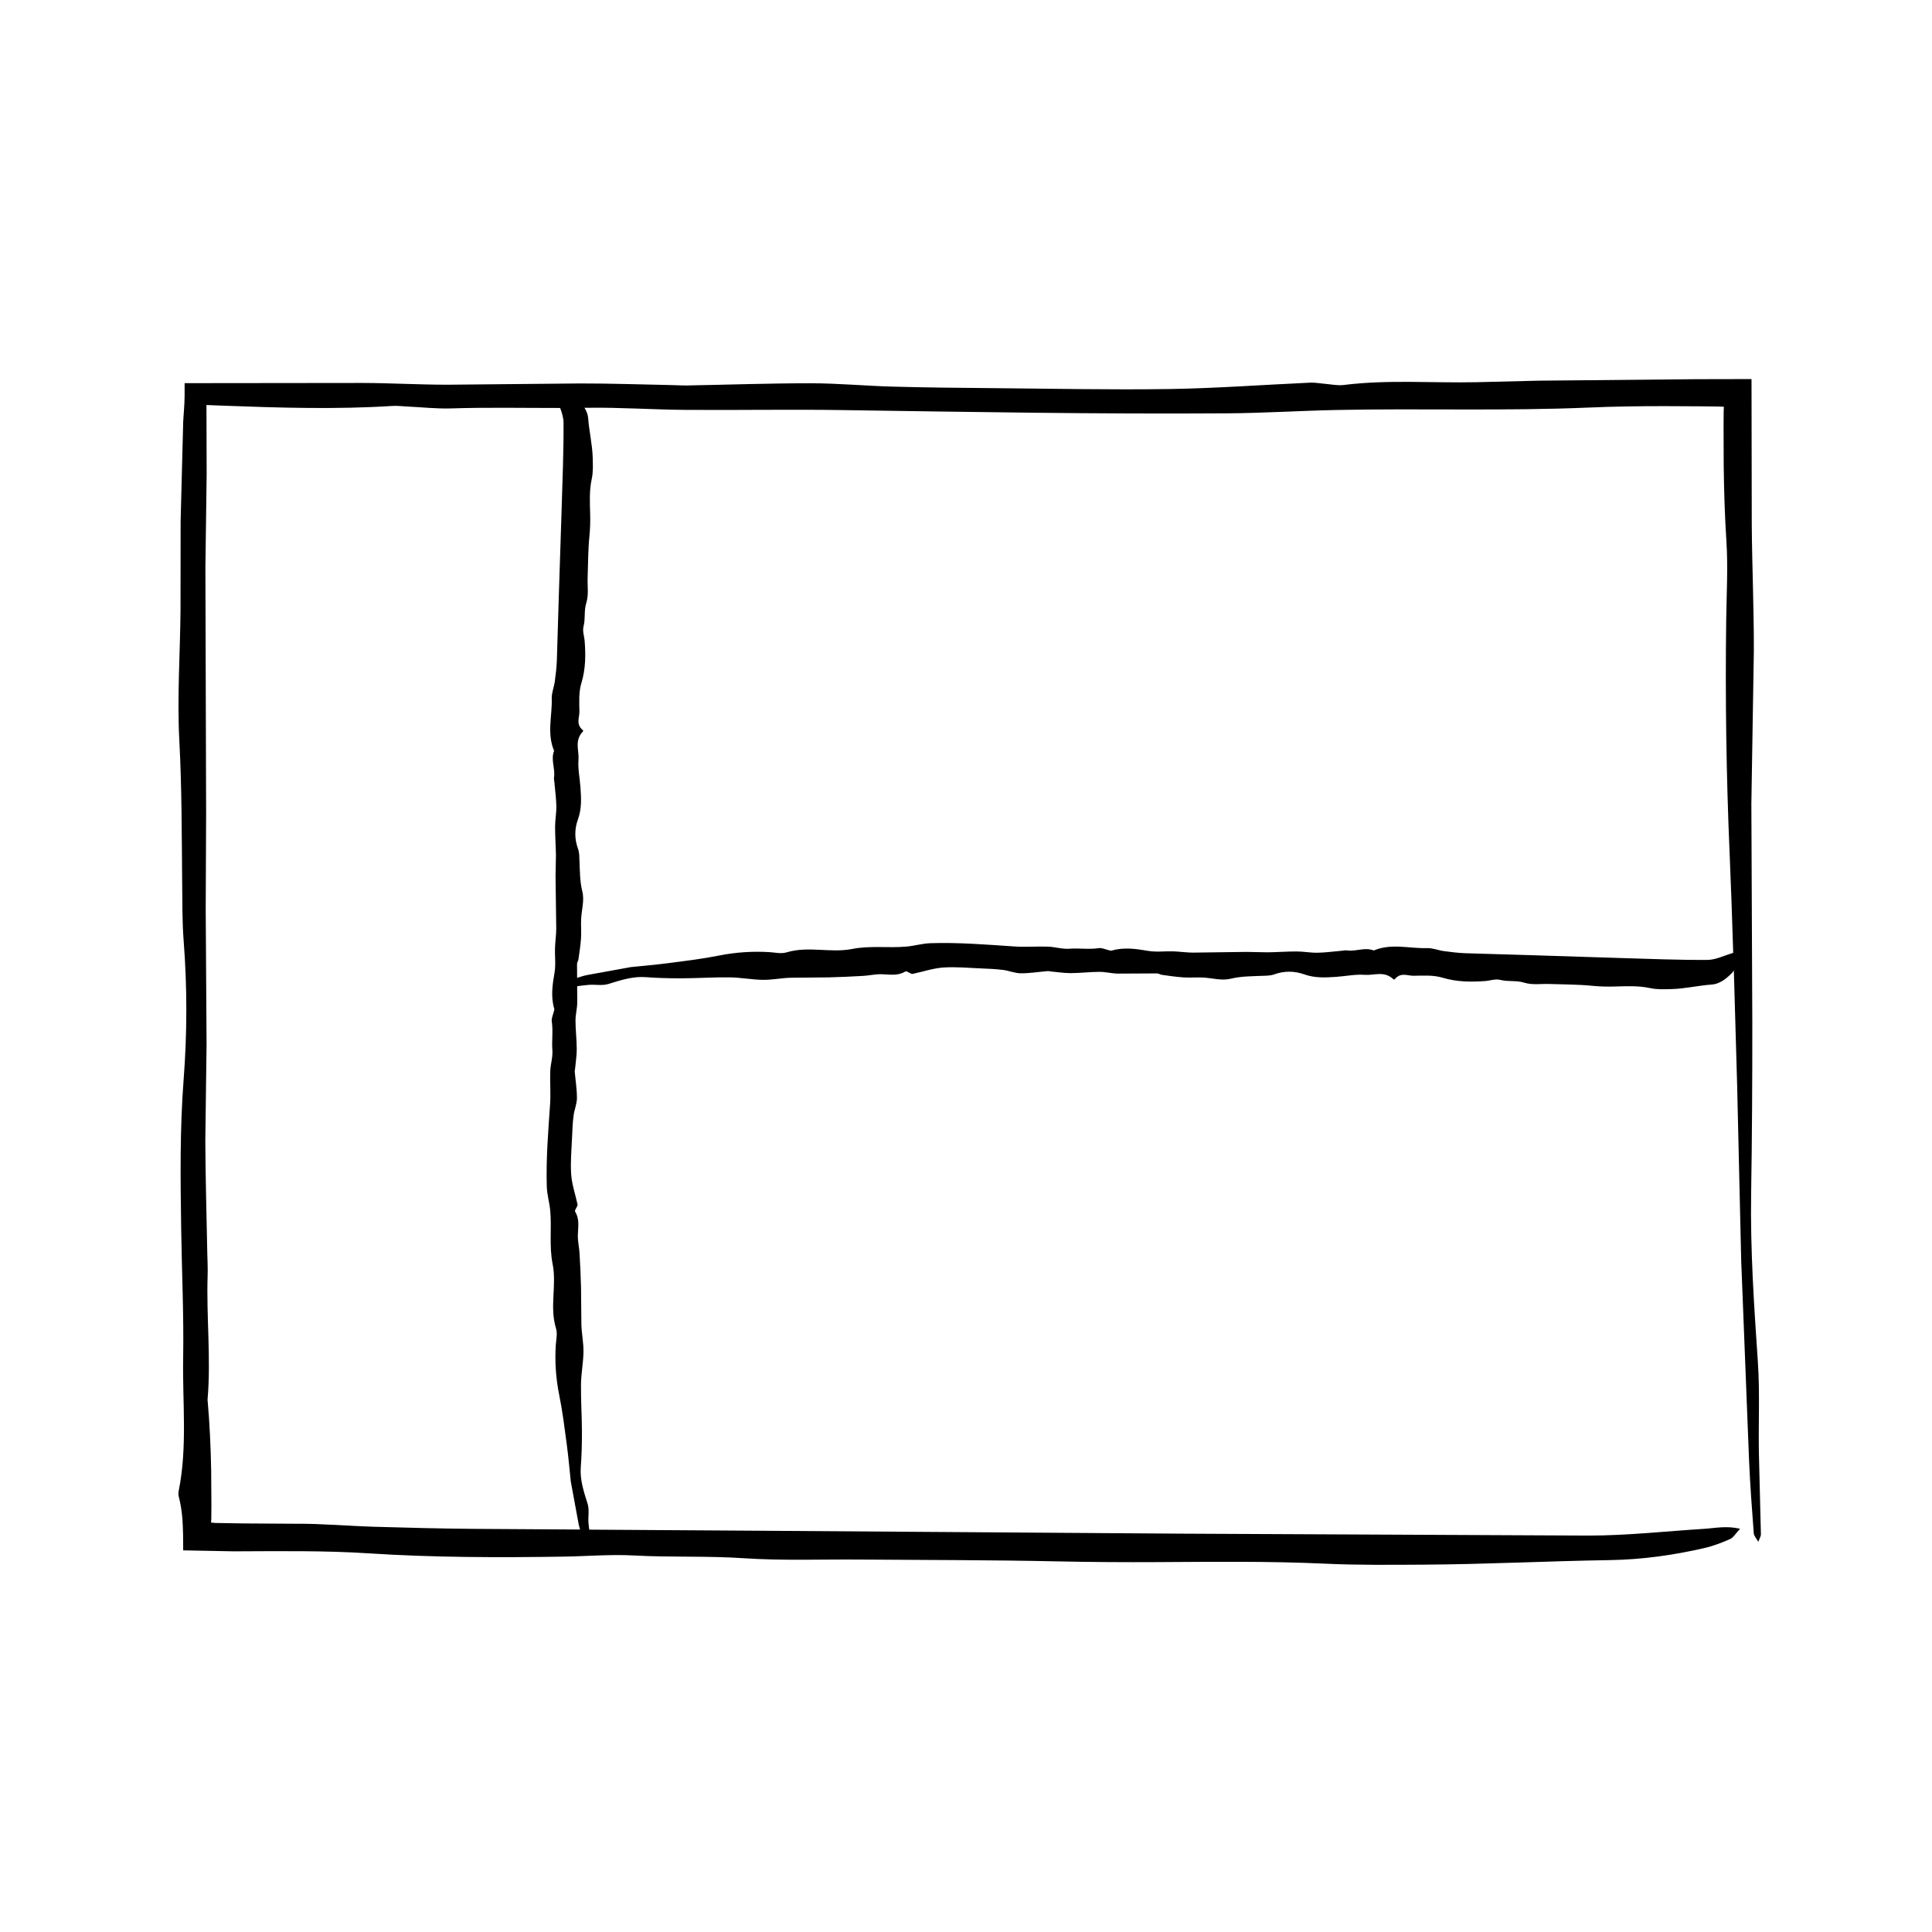 <?xml version="1.0" encoding="UTF-8"?>
<!-- Uploaded to: ICON Repo, www.iconrepo.com, Generator: ICON Repo Mixer Tools -->
<svg fill="#000000" width="800px" height="800px" version="1.1" viewBox="144 144 512 512" xmlns="http://www.w3.org/2000/svg">
 <path d="m609.86 505.02c-1.012-14.914-2.035-29.797-1.789-44.789 0.242-14.973 0.316-29.945 0.309-44.926l-0.25-58.375 0.656-40.34c0.035-11.203-0.469-22.398-0.551-33.605l-0.066-38.527-14.617 0.031-41.852 0.395-16.453 0.406c-11.707 0.242-23.453-0.727-35.137 0.734-1.668 0.211-3.457-0.195-5.184-0.328-1.223-0.098-2.457-0.348-3.672-0.289-12.426 0.559-24.844 1.492-37.273 1.688-15.461 0.238-30.949-0.098-46.422-0.23-8.973-0.074-17.949-0.16-26.93-0.402-7.227-0.195-14.434-0.883-21.66-0.891-10.953-0.012-21.902 0.383-32.852 0.578-1.492 0.023-2.984-0.082-4.481-0.109-7.957-0.152-15.91-0.434-23.867-0.422l-35.137 0.336c-7.465 0-14.934-0.438-22.398-0.465l-47.312 0.051v3.258c0 2.586-0.316 5.387-0.379 7.109l-0.676 26.137-0.031 23.852c-0.105 11.465-0.922 22.984-0.312 34.387 0.664 12.48 0.629 24.93 0.75 37.395 0.055 5.234-0.004 10.496 0.398 15.695 0.945 12.223 0.934 24.48-0.004 36.621-1.023 13.227-0.852 26.398-0.656 39.609 0.172 11.465 0.715 22.945 0.523 34.398-0.195 11.68 1.152 23.457-1.168 35.035-0.098 0.469-0.125 1.031-0.016 1.48 0.516 2 0.82 3.961 0.992 6.031 0.176 2.82 0.215 5.512 0.203 8.312 4.43 0.086 8.891 0.172 13.312 0.258 11.977-0.031 24-0.238 35.918 0.539 17.207 1.113 34.387 1.129 51.602 0.863 6.211-0.098 12.465-0.641 18.637-0.301 9.691 0.527 19.398 0.074 29.102 0.727 10.152 0.676 20.41 0.277 30.621 0.352 17.461 0.133 34.934 0.105 52.387 0.48 8.961 0.191 17.914 0.246 26.883 0.195 14.723-0.086 29.477-0.262 44.16 0.418 8.711 0.406 17.398 0.301 26.062 0.258 16.453-0.086 32.895-0.953 49.344-1.203 8.578-0.133 16.883-1.305 25.066-3.188 2.371-0.543 4.664-1.426 6.832-2.387 0.91-0.402 1.422-1.41 2.664-2.734-3.758-0.852-6.637-0.156-9.5 0.02-10.184 0.641-20.363 1.777-30.547 1.789l-107.04-0.504-113.05-0.781-44.844-0.289c-0.074-0.609-0.168-1.219-0.211-1.828-0.121-1.703 0.289-3.414-0.25-5.106-1.012-3.18-2.035-6.352-1.789-9.551 0.242-3.188 0.316-6.387 0.309-9.578-0.012-4.144-0.301-8.297-0.25-12.449 0.039-2.867 0.613-5.734 0.66-8.605 0.031-2.387-0.473-4.777-0.555-7.164l-0.098-10.047c-0.07-2.977-0.223-5.949-0.395-8.922-0.066-1.168-0.297-2.336-0.406-3.508-0.242-2.5 0.727-5.004-0.734-7.492-0.211-0.359 0.195-0.734 0.328-1.109 0.098-0.262 0.344-0.523 0.293-0.781-0.559-2.648-1.496-5.301-1.688-7.949-0.242-3.301 0.098-6.602 0.23-9.898 0.074-1.914 0.156-3.828 0.398-5.742 0.195-1.543 0.887-3.078 0.891-4.621 0.016-2.332-0.379-4.672-0.578-7.004-0.023-0.316 0.086-0.637 0.109-0.953 0.152-1.699 0.434-3.391 0.422-5.09-0.016-2.5-0.324-4.992-0.332-7.492-0.004-1.594 0.438-3.184 0.465-4.777l-0.023-4.352c1.059-0.137 2.109-0.289 3.164-0.363 1.734-0.121 3.465 0.289 5.188-0.25 3.234-1.012 6.457-2.035 9.707-1.793 3.25 0.246 6.492 0.324 9.742 0.312 4.219-0.016 8.438-0.309 12.656-0.25 2.91 0.039 5.828 0.613 8.742 0.656 2.43 0.031 4.856-0.473 7.285-0.555l10.211-0.098c3.023-0.07 6.047-0.223 9.074-0.395 1.184-0.066 2.379-0.297 3.562-0.406 2.539-0.242 5.09 0.727 7.617-0.734 0.363-0.211 0.75 0.195 1.129 0.328 0.266 0.098 0.527 0.348 0.797 0.289 2.691-0.559 5.379-1.492 8.082-1.688 3.352-0.238 6.711 0.098 10.062 0.23 1.949 0.074 3.894 0.16 5.84 0.402 1.566 0.195 3.129 0.883 4.695 0.891 2.379 0.012 4.746-0.383 7.117-0.578 0.324-0.023 0.648 0.082 0.973 0.109 1.723 0.152 3.449 0.434 5.168 0.422 2.539-0.012 5.082-0.324 7.621-0.336 1.613 0 3.234 0.438 4.852 0.465l10.379-0.051c0.434 0 0.863 0.316 1.293 0.379 1.891 0.258 3.777 0.551 5.668 0.676 1.723 0.109 3.445-0.039 5.164 0.035 2.488 0.105 4.984 0.922 7.453 0.309 2.707-0.664 5.406-0.629 8.105-0.75 1.137-0.051 2.273 0.004 3.402-0.398 2.648-0.945 5.309-0.934 7.941 0.004 2.863 1.023 5.723 0.848 8.586 0.648 2.484-0.172 4.973-0.715 7.457-0.523 2.527 0.191 5.082-1.152 7.594 1.168 0.105 0.09 0.227 0.121 0.324 0.012 1.641-1.961 3.332-0.922 4.996-0.938 2.594-0.031 5.199-0.238 7.785 0.539 3.727 1.113 7.453 1.129 11.191 0.863 1.352-0.098 2.699-0.641 4.039-0.301 2.102 0.527 4.207 0.074 6.309 0.727 2.203 0.676 4.422 0.277 6.637 0.352 3.789 0.133 7.578 0.105 11.359 0.48 1.945 0.191 3.883 0.246 5.824 0.195 3.195-0.086 6.394-0.262 9.574 0.418 1.891 0.406 3.769 0.301 5.648 0.258 3.566-0.086 7.129-0.953 10.695-1.203 1.859-0.133 3.664-1.305 5.43-3.188 0.133-0.141 0.262-0.359 0.395-0.539 0.312 10.148 0.59 20.293 0.875 30.441l1.09 47.109 0.07 1.496 1.996 50.77c0.277 6.457 0.766 12.914 1.25 19.355 0.051 0.676 0.676 1.293 1.199 2.238 0.395-1.066 0.699-1.508 0.691-1.945l-0.535-21.66c-0.137-8.012 0.273-16.035-0.266-23.969zm-314.5 32.117c0.66 3.602 1.32 7.18 1.996 10.82 0.098 0.465 0.238 0.922 0.367 1.387l-28.32-0.18c-8.727-0.074-17.461-0.301-26.184-0.555-6.973-0.211-13.945-0.848-20.902-0.801l-13.723-0.082-6.867-0.113-0.762-0.016-0.469-0.047-0.57-0.055 0.066-0.832 0.031-3.516-0.059-9.406c-0.117-6.273-0.398-12.535-0.961-18.797 0.945-10.957-0.336-21.922 0.02-32.879 0.07-1.988-0.051-3.988-0.09-5.984-0.18-9.945-0.484-19.891-0.523-29.832l0.332-25.422-0.227-35.883 0.109-25.457-0.191-65.098 0.332-24.652-0.051-18.402 4.402 0.172c14.965 0.555 29.902 1.027 44.848 0.074 1.234-0.082 2.484 0.074 3.727 0.137 3.981 0.188 7.977 0.641 11.934 0.516 9.609-0.312 19.215-0.105 28.828-0.117 0.469 1.301 0.883 2.602 0.891 3.894 0.047 7.609-0.281 15.219-0.504 22.828l-0.781 24.105-0.488 16.121c-0.074 1.863-0.297 3.723-0.551 5.582-0.207 1.484-0.852 2.973-0.801 4.457 0.141 4.625-1.34 9.254 0.625 13.875-0.945 2.336 0.336 4.676-0.02 7.012-0.07 0.422 0.051 0.852 0.09 1.273 0.18 2.121 0.484 4.242 0.523 6.363 0.035 1.805-0.328 3.613-0.332 5.422-0.012 2.551 0.191 5.106 0.227 7.652l-0.109 5.426 0.188 13.887c0.004 1.754-0.281 3.5-0.332 5.254-0.074 2.172 0.25 4.344-0.125 6.508-0.551 3.188-1.023 6.379-0.074 9.562 0.082 0.262-0.074 0.527-0.137 0.797-0.18 0.848-0.641 1.699-0.516 2.543 0.383 2.543-0.039 5.09 0.156 7.633 0.145 1.859-0.5 3.719-0.559 5.578-0.105 2.926 0.152 5.856-0.047 8.781-0.5 7.285-1.102 14.574-0.867 21.859 0.07 2.07 0.699 4.137 0.898 6.207 0.449 4.731-0.316 9.457 0.637 14.199 1.137 5.672-0.848 11.375 0.891 17.062 0.453 1.48 0.047 2.977-0.047 4.469-0.277 4.414 0.02 8.82 0.91 13.23 0.887 4.352 1.414 8.711 1.996 13.062 0.449 3.344 0.734 6.695 1.09 10.047zm307.73-140.54c-2.207 0.641-4.414 1.777-6.613 1.789-7.734 0.047-15.473-0.281-23.207-0.504l-24.504-0.781-16.391-0.484c-1.895-0.074-3.789-0.301-5.68-0.555-1.512-0.211-3.023-0.848-4.527-0.801-4.707 0.141-9.41-1.34-14.105 0.625-2.379-0.945-4.75 0.336-7.129-0.02-0.43-0.066-0.867 0.051-1.301 0.09-2.156 0.188-4.309 0.488-6.465 0.527-1.832 0.035-3.672-0.328-5.512-0.336-2.594-0.004-5.184 0.195-7.777 0.227l-5.523-0.109-14.113 0.188c-1.785 0.004-3.562-0.277-5.344-0.336-2.207-0.07-4.414 0.25-6.613-0.121-3.246-0.555-6.481-1.027-9.723-0.074-0.266 0.082-0.539-0.074-0.805-0.137-0.867-0.188-1.734-0.641-2.59-0.516-2.59 0.387-5.176-0.039-7.766 0.156-1.883 0.145-3.777-0.492-5.668-0.555-2.973-0.105-5.949 0.152-8.922-0.047-7.406-0.5-14.812-1.102-22.223-0.867-2.102 0.066-4.207 0.699-6.309 0.891-4.812 0.449-9.617-0.312-14.434 0.637-5.773 1.137-11.566-0.84-17.348 0.891-1.508 0.449-3.031 0.047-4.543-0.047-4.488-0.277-8.969 0.02-13.453 0.91-4.422 0.883-8.852 1.414-13.281 1.988-3.406 0.449-6.812 0.73-10.211 1.082l-0.324 0.074c-3.664 0.664-7.297 1.324-11.004 1.996-0.918 0.18-1.828 0.457-2.742 0.762l-0.02-3.652c0-0.422 0.316-0.848 0.379-1.27 0.258-1.859 0.551-3.715 0.676-5.57 0.109-1.691-0.047-3.391 0.031-5.082 0.105-2.445 0.922-4.902 0.312-7.336-0.664-2.66-0.629-5.316-0.75-7.977-0.055-1.113 0.004-2.238-0.398-3.344-0.945-2.606-0.938-5.219 0.004-7.809 1.023-2.82 0.852-5.629 0.656-8.445-0.172-2.449-0.719-4.891-0.523-7.336 0.191-2.492-1.152-5.004 1.168-7.473 0.098-0.102 0.125-0.215 0.016-0.312-1.961-1.617-0.922-3.281-0.938-4.918-0.031-2.555-0.238-5.117 0.539-7.664 1.113-3.668 1.129-7.332 0.855-11.004-0.09-1.324-0.641-2.66-0.297-3.977 0.527-2.066 0.07-4.137 0.727-6.207 0.676-2.16 0.273-4.352 0.348-6.531 0.133-3.723 0.105-7.453 0.48-11.168 0.188-1.91 0.246-3.82 0.195-5.734-0.09-3.141-0.262-6.289 0.418-9.418 0.402-1.859 0.301-3.707 0.258-5.559-0.086-3.508-0.953-7.012-1.203-10.52-0.07-0.938-0.414-1.855-0.984-2.766h0.555c8.711-0.145 17.434 0.492 26.152 0.555 13.723 0.105 27.449-0.152 41.172 0.047 34.168 0.5 68.34 1.102 102.52 0.867 9.703-0.066 19.402-0.699 29.105-0.891 22.184-0.449 44.352 0.312 66.578-0.637 6.688-0.289 13.383-0.379 20.078-0.379l10.051 0.051 4.266 0.051 1.473 0.055-0.051 1.473-0.023 4.168 0.035 9.965c0.082 6.644 0.281 13.285 0.711 19.922 0.453 6.938 0.051 13.965-0.047 20.953-0.277 20.703 0.02 41.379 0.91 62.059 0.379 8.715 0.672 17.438 0.945 26.164-0.086 0.039-0.164 0.082-0.234 0.105z"/>
</svg>